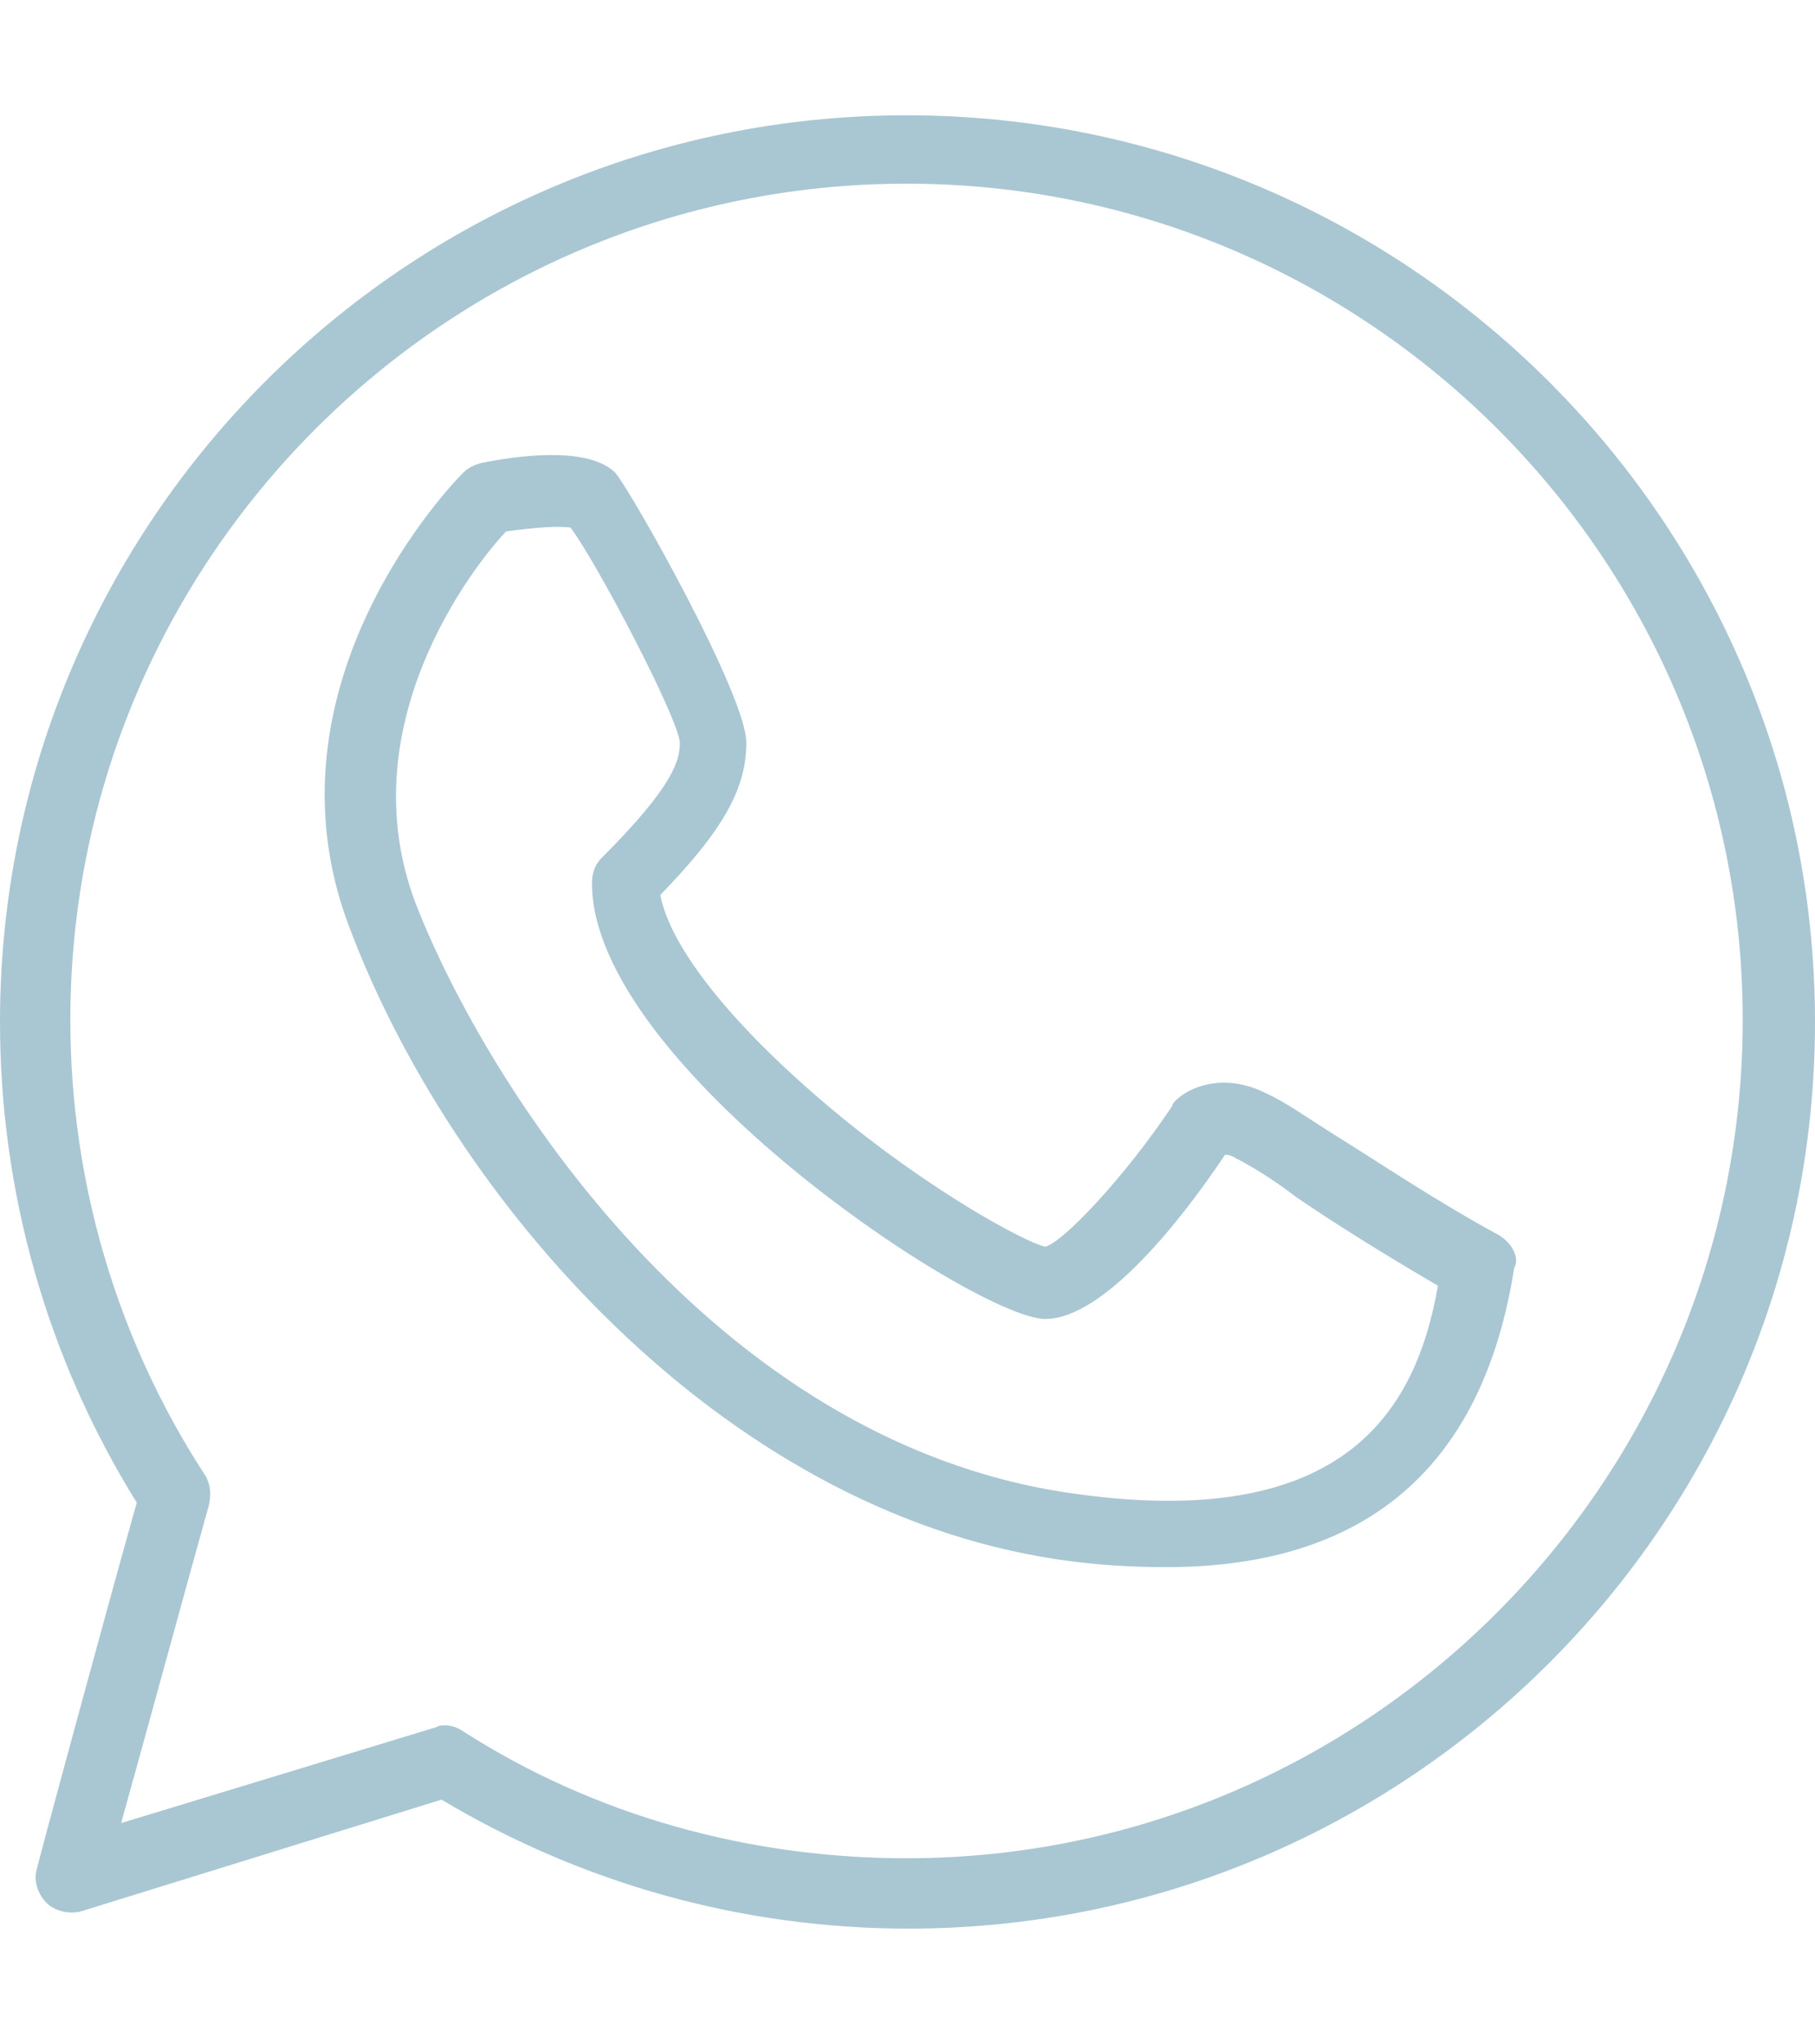 <?xml version="1.0" encoding="utf-8"?>
<!-- Generator: Adobe Illustrator 25.2.0, SVG Export Plug-In . SVG Version: 6.00 Build 0)  -->
<!DOCTYPE svg PUBLIC "-//W3C//DTD SVG 1.1//EN" "http://www.w3.org/Graphics/SVG/1.1/DTD/svg11.dtd">
<svg version="1.1"
	 id="svg2" xmlns:x="http://ns.adobe.com/Extensibility/1.0/" xmlns:i="http://ns.adobe.com/AdobeIllustrator/10.0/" xmlns:graph="http://ns.adobe.com/Graphs/1.0/" xmlns:svg="http://www.w3.org/2000/svg"
	 xmlns="http://www.w3.org/2000/svg" xmlns:xlink="http://www.w3.org/1999/xlink" x="0px" y="0px" width="92.9px" height="104.6px"
	 viewBox="0 0 92.9 104.6" style="enable-background:new 0 0 92.9 104.6;" xml:space="preserve">
<style type="text/css">
	.st0{fill:#A9C6D3;}
</style>
<g>
	<g>
		<path class="st0" d="M46.4,5.9C20.8,5.9,0,26.7,0,52.3C0,61,2.4,69.5,7,76.9c-1.8,6.4-5.1,18.6-5.1,18.7c-0.2,0.6,0,1.3,0.5,1.8
			c0.4,0.4,1.2,0.6,1.8,0.4l18.4-5.7c7.2,4.3,15.4,6.6,23.9,6.6c25.6,0,46.4-20.8,46.4-46.4S72,5.9,46.4,5.9z M46.4,95.1
			c-8.1,0-16-2.2-22.7-6.5c-0.3-0.2-0.6-0.3-0.9-0.3c-0.2,0-0.3,0-0.5,0.1L6.2,93.3c1.2-4.3,3.3-12,4.5-16.3c0.1-0.5,0.1-1-0.2-1.5
			c-4.5-6.9-6.9-15-6.9-23.3c0-23.6,19.2-42.8,42.8-42.8s42.8,19.2,42.8,42.8S70,95.1,46.4,95.1z"/>
		<path class="st0" d="M76.7,63.2c-3.3-1.8-6.1-3.7-8.2-5c-1.6-1-2.7-1.8-3.6-2.2c-2.3-1.2-4.1-0.3-4.7,0.3
			c-0.1,0.1-0.2,0.2-0.2,0.3c-2.4,3.6-5.6,7-6.5,7.2c-1-0.2-6-2.9-11-7.1s-8.2-8.2-8.7-10.9c3.3-3.4,4.4-5.5,4.4-7.8
			c0-2.4-5.8-12.7-6.7-13.8c-1-1-3.4-1.2-6.9-0.5c-0.3,0.1-0.6,0.2-0.9,0.5c-0.4,0.4-10.6,10.8-5.8,23.3
			c5.2,13.8,18.9,29.7,36.2,32.3c2,0.3,3.8,0.4,5.6,0.4c10.2,0,16.2-5.1,17.8-15.3C77.8,64.4,77.4,63.6,76.7,63.2z M54.7,76.4
			c-18.3-2.7-29.8-20.9-33.4-30.1c-3.5-9.1,2.9-17.3,4.6-19.1c1.4-0.2,2.7-0.3,3.3-0.2c1.3,1.7,5.5,9.7,5.6,11c0,0.9-0.3,2.2-4,5.9
			c-0.3,0.3-0.5,0.7-0.5,1.3c0,9.3,19.7,22.3,23.2,22.3c3,0,7-5.1,9.2-8.4c0.1,0,0.3,0,0.6,0.2c0.6,0.3,1.8,1,3.1,2
			c1.9,1.3,4.3,2.8,7.2,4.5C72.5,72.1,68.9,78.5,54.7,76.4z"/>
	</g>
</g>
</svg>
